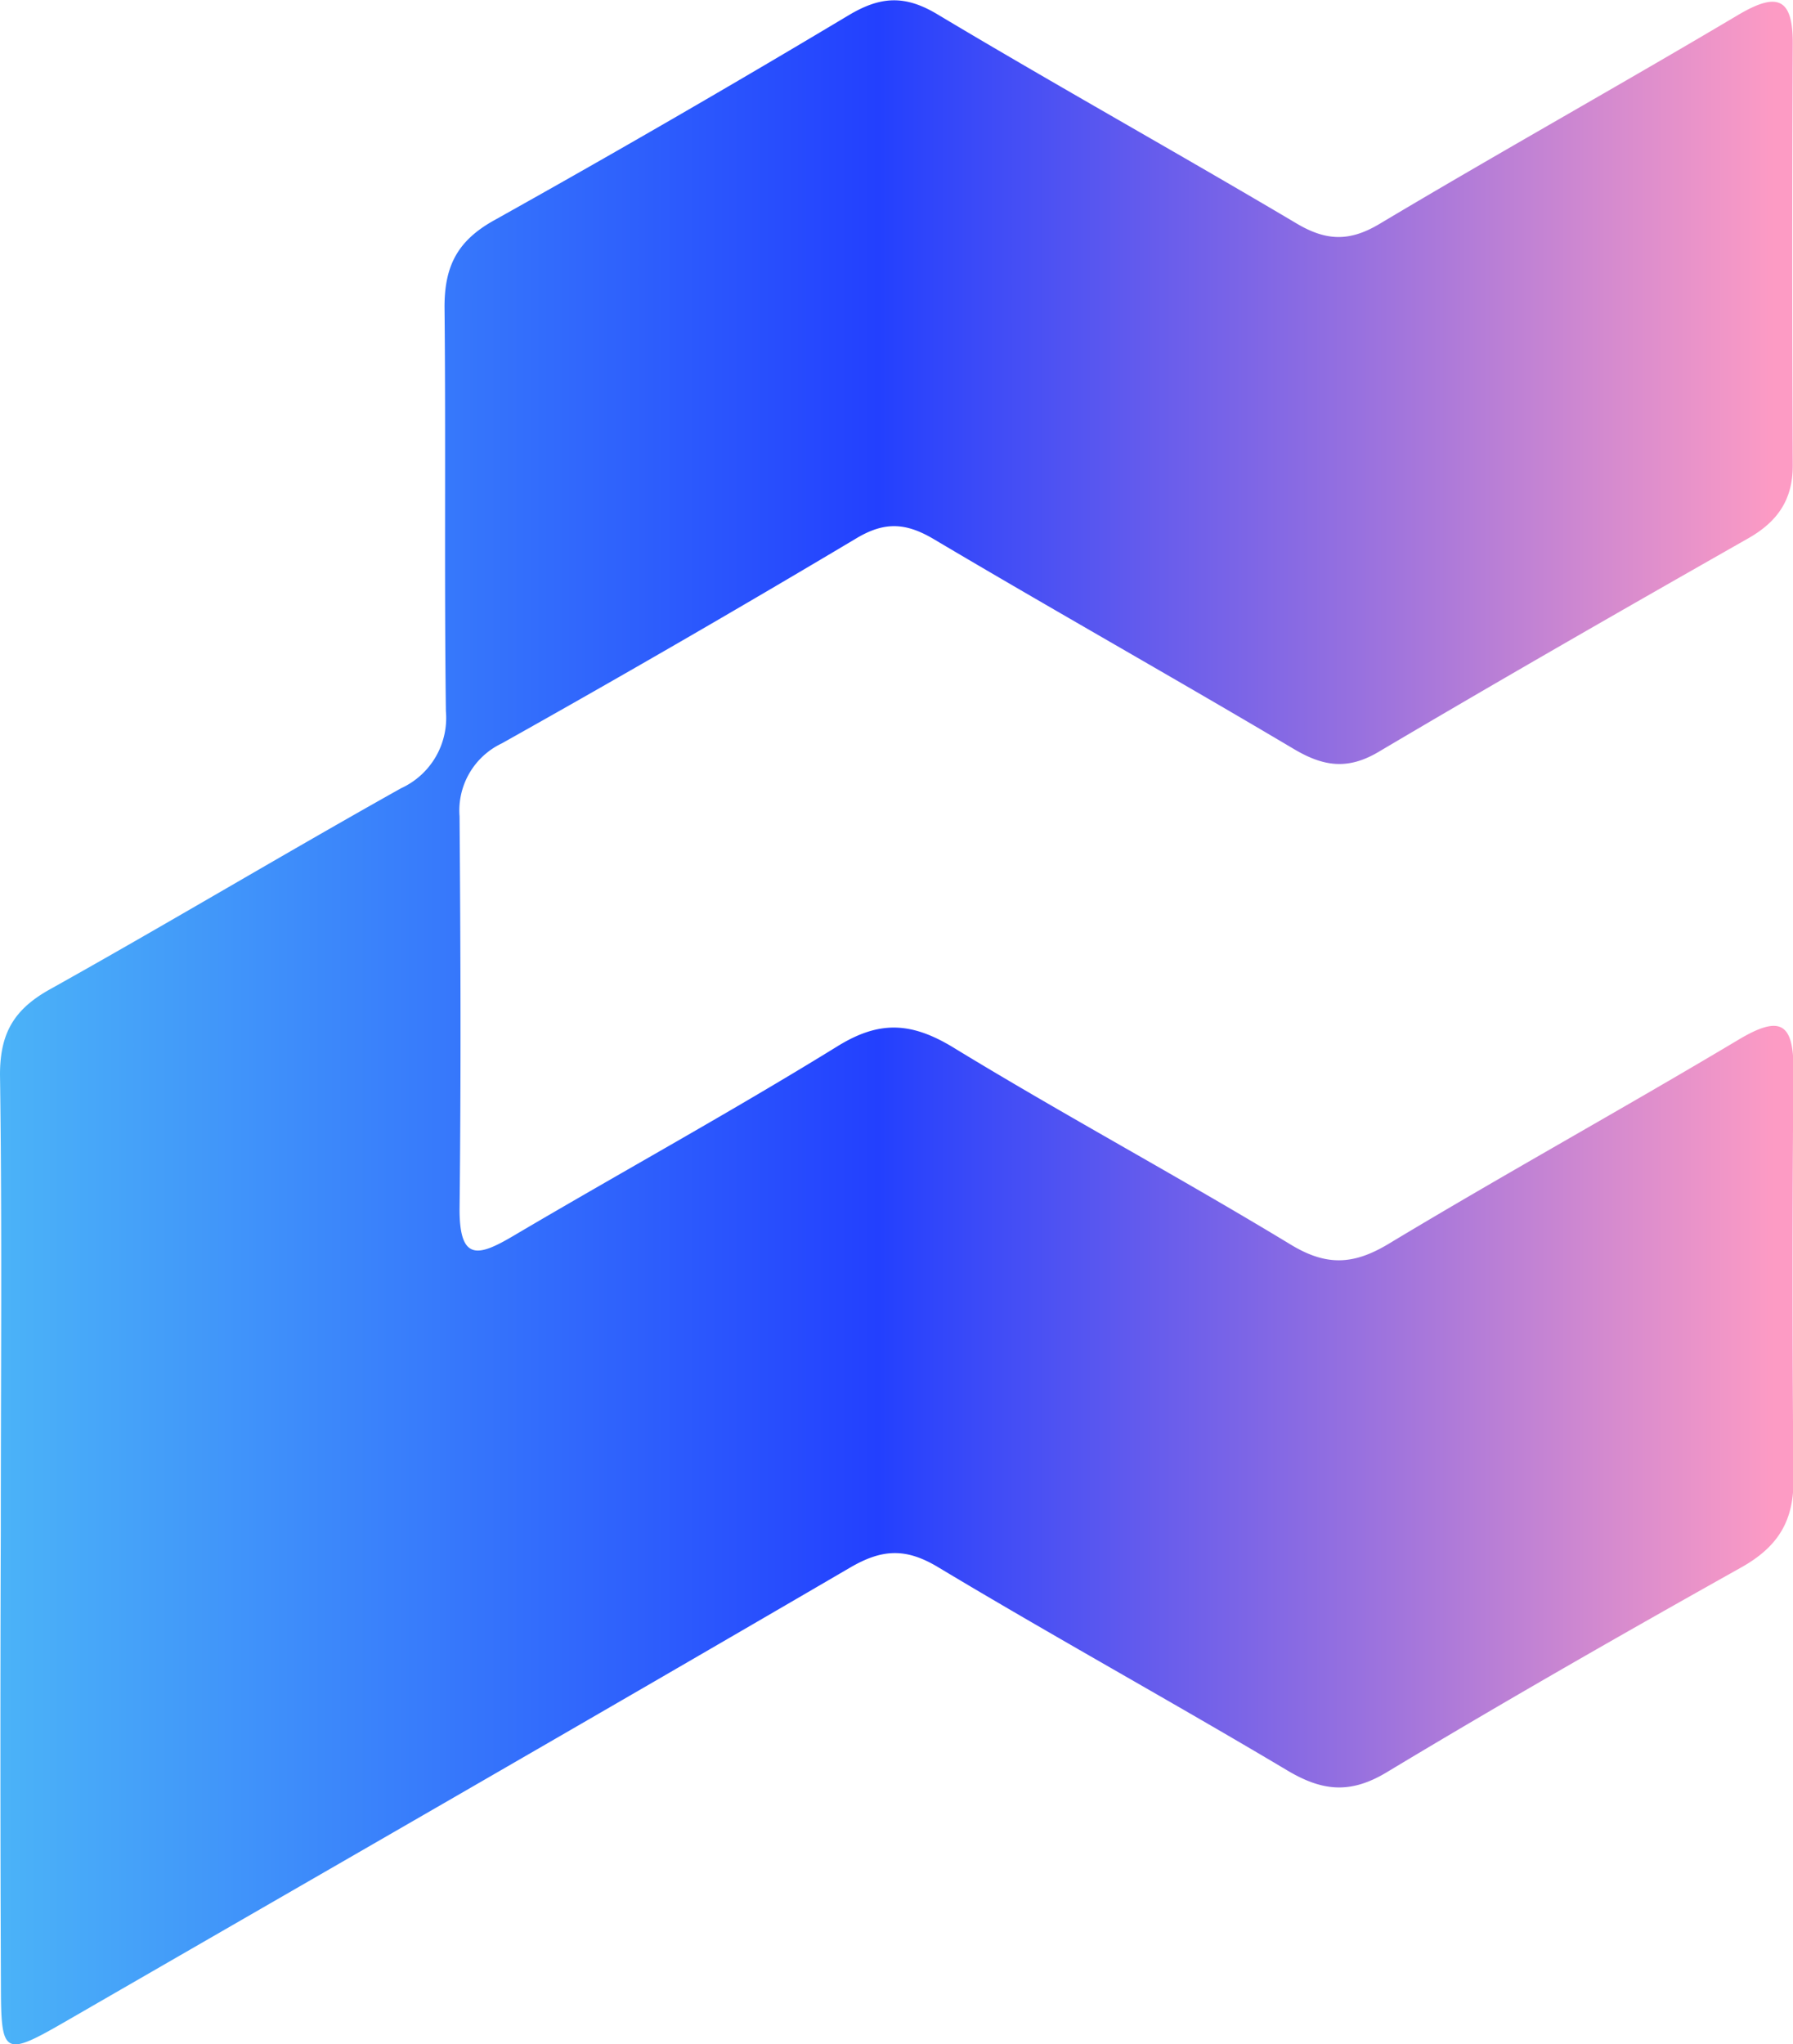 <svg xmlns="http://www.w3.org/2000/svg" viewBox="0 0 157.35 179.34"><defs><linearGradient id="a2cf38d78-4ad3-4661-a23b-efd56a6cc5b4" y1="89.67" x2="157.35" y2="89.67" gradientUnits="userSpaceOnUse"><stop offset="0" stop-color="#4bb3f8"/><stop offset=".49" stop-color="#2340fe"/><stop offset=".99" stop-color="#fd9bc4"/></linearGradient></defs><path d="M.07 134.27c0-13.33.12-26.66-.07-40 0-3.67 1.26-5.75 4.42-7.5C14.75 81 24.88 74.93 35.2 69.15a6.78 6.78 0 0 0 3.93-6.76c-.15-11.83 0-23.66-.12-35.48 0-3.61 1.17-5.81 4.35-7.58q15.7-8.77 31.13-18c2.78-1.66 4.92-1.78 7.75-.09 10.43 6.24 21.06 12.15 31.52 18.35 2.6 1.55 4.65 1.64 7.31.05 10.44-6.23 21.06-12.15 31.52-18.36 3.4-2 4.76-1.45 4.74 2.57q-.09 18.49 0 37c0 3-1.35 4.93-3.93 6.39-10.86 6.17-21.7 12.38-32.45 18.74-2.7 1.59-4.83 1.25-7.37-.25-10.5-6.23-21.11-12.19-31.58-18.4-2.43-1.45-4.3-1.62-6.82-.12q-15.45 9.21-31.13 18a6.52 6.52 0 0 0-3.72 6.41c.09 11.5.13 23 0 34.49 0 4.58 1.68 4.1 4.69 2.33 9.47-5.59 19.12-10.88 28.47-16.65 3.62-2.24 6.39-2.14 10 0 9.82 6 19.94 11.43 29.77 17.39 3.16 1.92 5.53 1.79 8.62-.07 10.13-6.1 20.49-11.81 30.64-17.87 3.67-2.2 4.91-1.59 4.87 2.71q-.16 18 0 36c0 3.61-1.47 5.81-4.57 7.55-10.46 5.86-20.88 11.81-31.16 18-3.19 1.91-5.65 1.63-8.7-.19-10.16-6.05-20.52-11.75-30.66-17.84-2.84-1.7-4.92-1.57-7.71.06-22.92 13.37-45.88 26.56-68.82 39.8-5.41 3.12-5.68 3-5.69-3.08Q0 154.26.07 134.27z" fill="url(#a2cf38d78-4ad3-4661-a23b-efd56a6cc5b4)"/></svg>